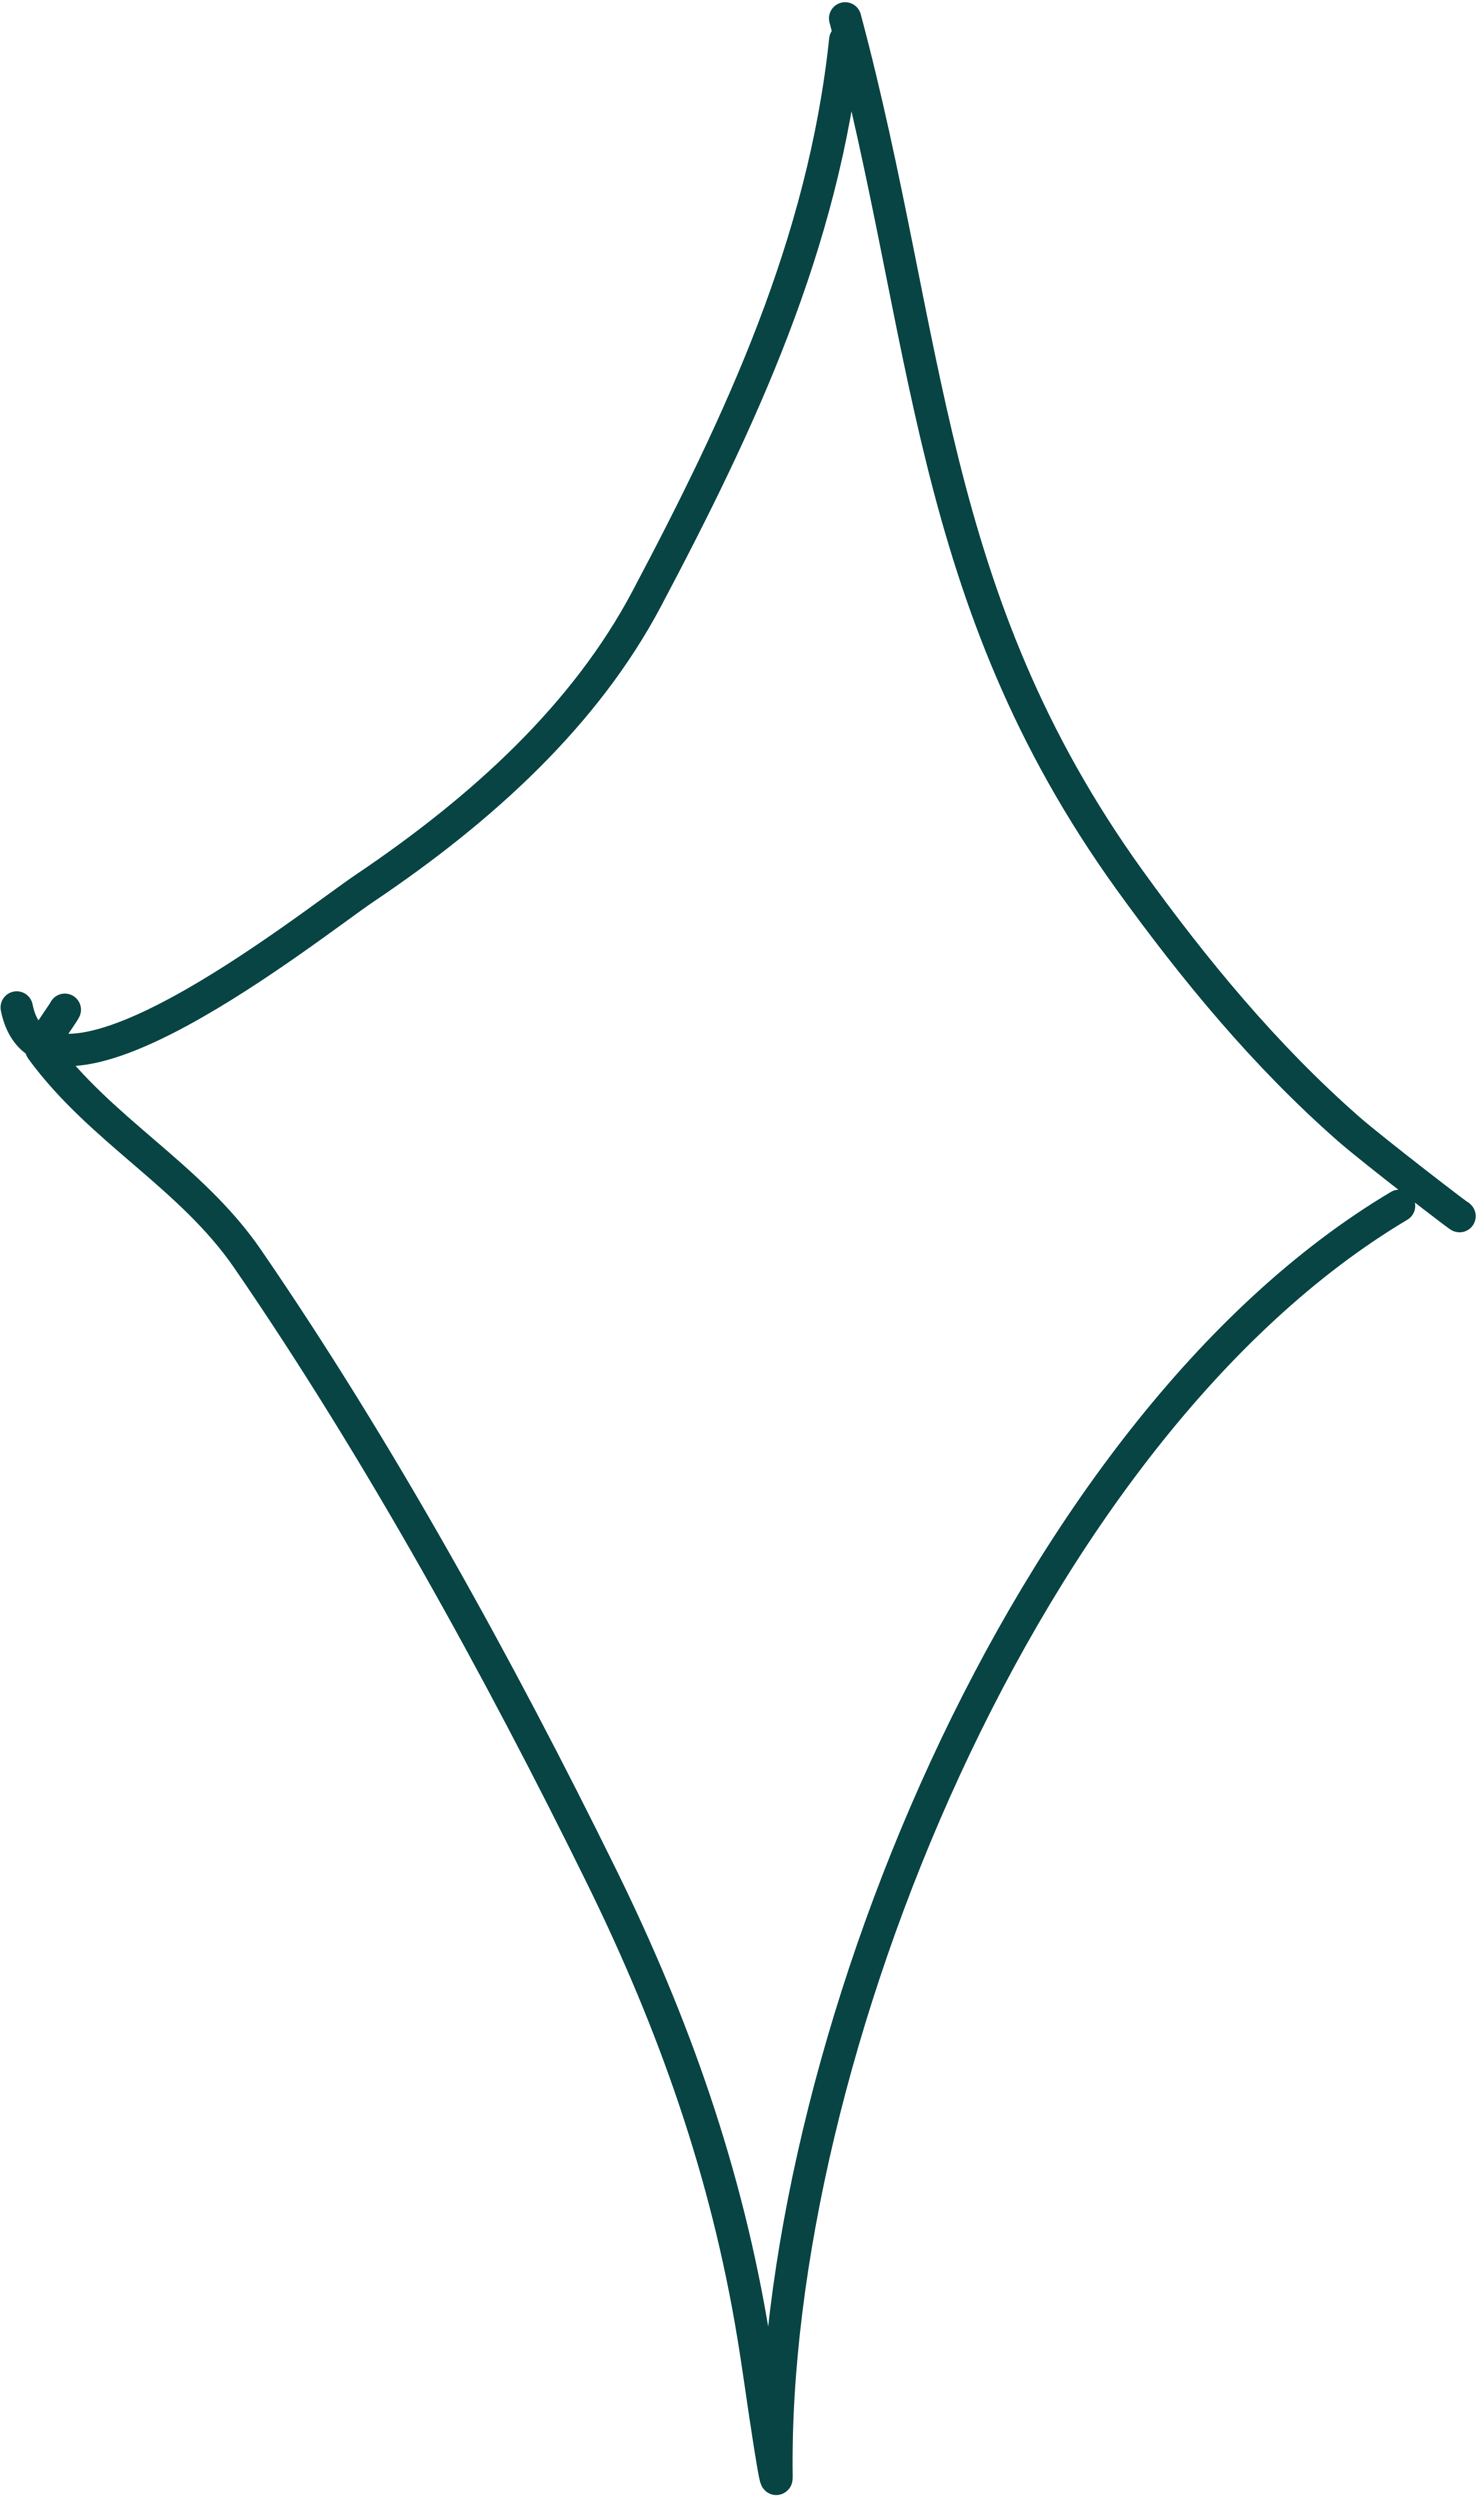 <?xml version="1.0" encoding="UTF-8"?> <svg xmlns="http://www.w3.org/2000/svg" width="137" height="232" viewBox="0 0 137 232" fill="none"> <path d="M6.018 93.713C5.882 94.046 3.621 97.1 3.832 97.372C9.384 104.961 17.678 109.104 22.991 116.845C35.161 134.563 46.334 154.822 55.834 174.144C62.595 187.902 67.46 201.72 69.933 216.838C70.439 219.892 70.838 222.977 71.324 226.031C71.524 227.3 72.095 231.08 72.077 229.81C71.53 191.137 95.136 132.568 129.86 111.916M1.551 93.502C3.997 105.718 28.577 86.003 33.844 82.435C44.896 74.997 54.363 66.288 60.035 55.554C68.677 39.226 76.454 22.686 78.456 3.698M78.443 1.704C86.381 31.397 85.93 55.375 104.831 81.651C110.848 89.996 117.401 97.949 125.145 104.752C127.379 106.718 136.19 113.491 135.428 112.826" stroke="#084444" stroke-width="3" stroke-miterlimit="10" stroke-linecap="round" stroke-linejoin="round"></path> </svg> 